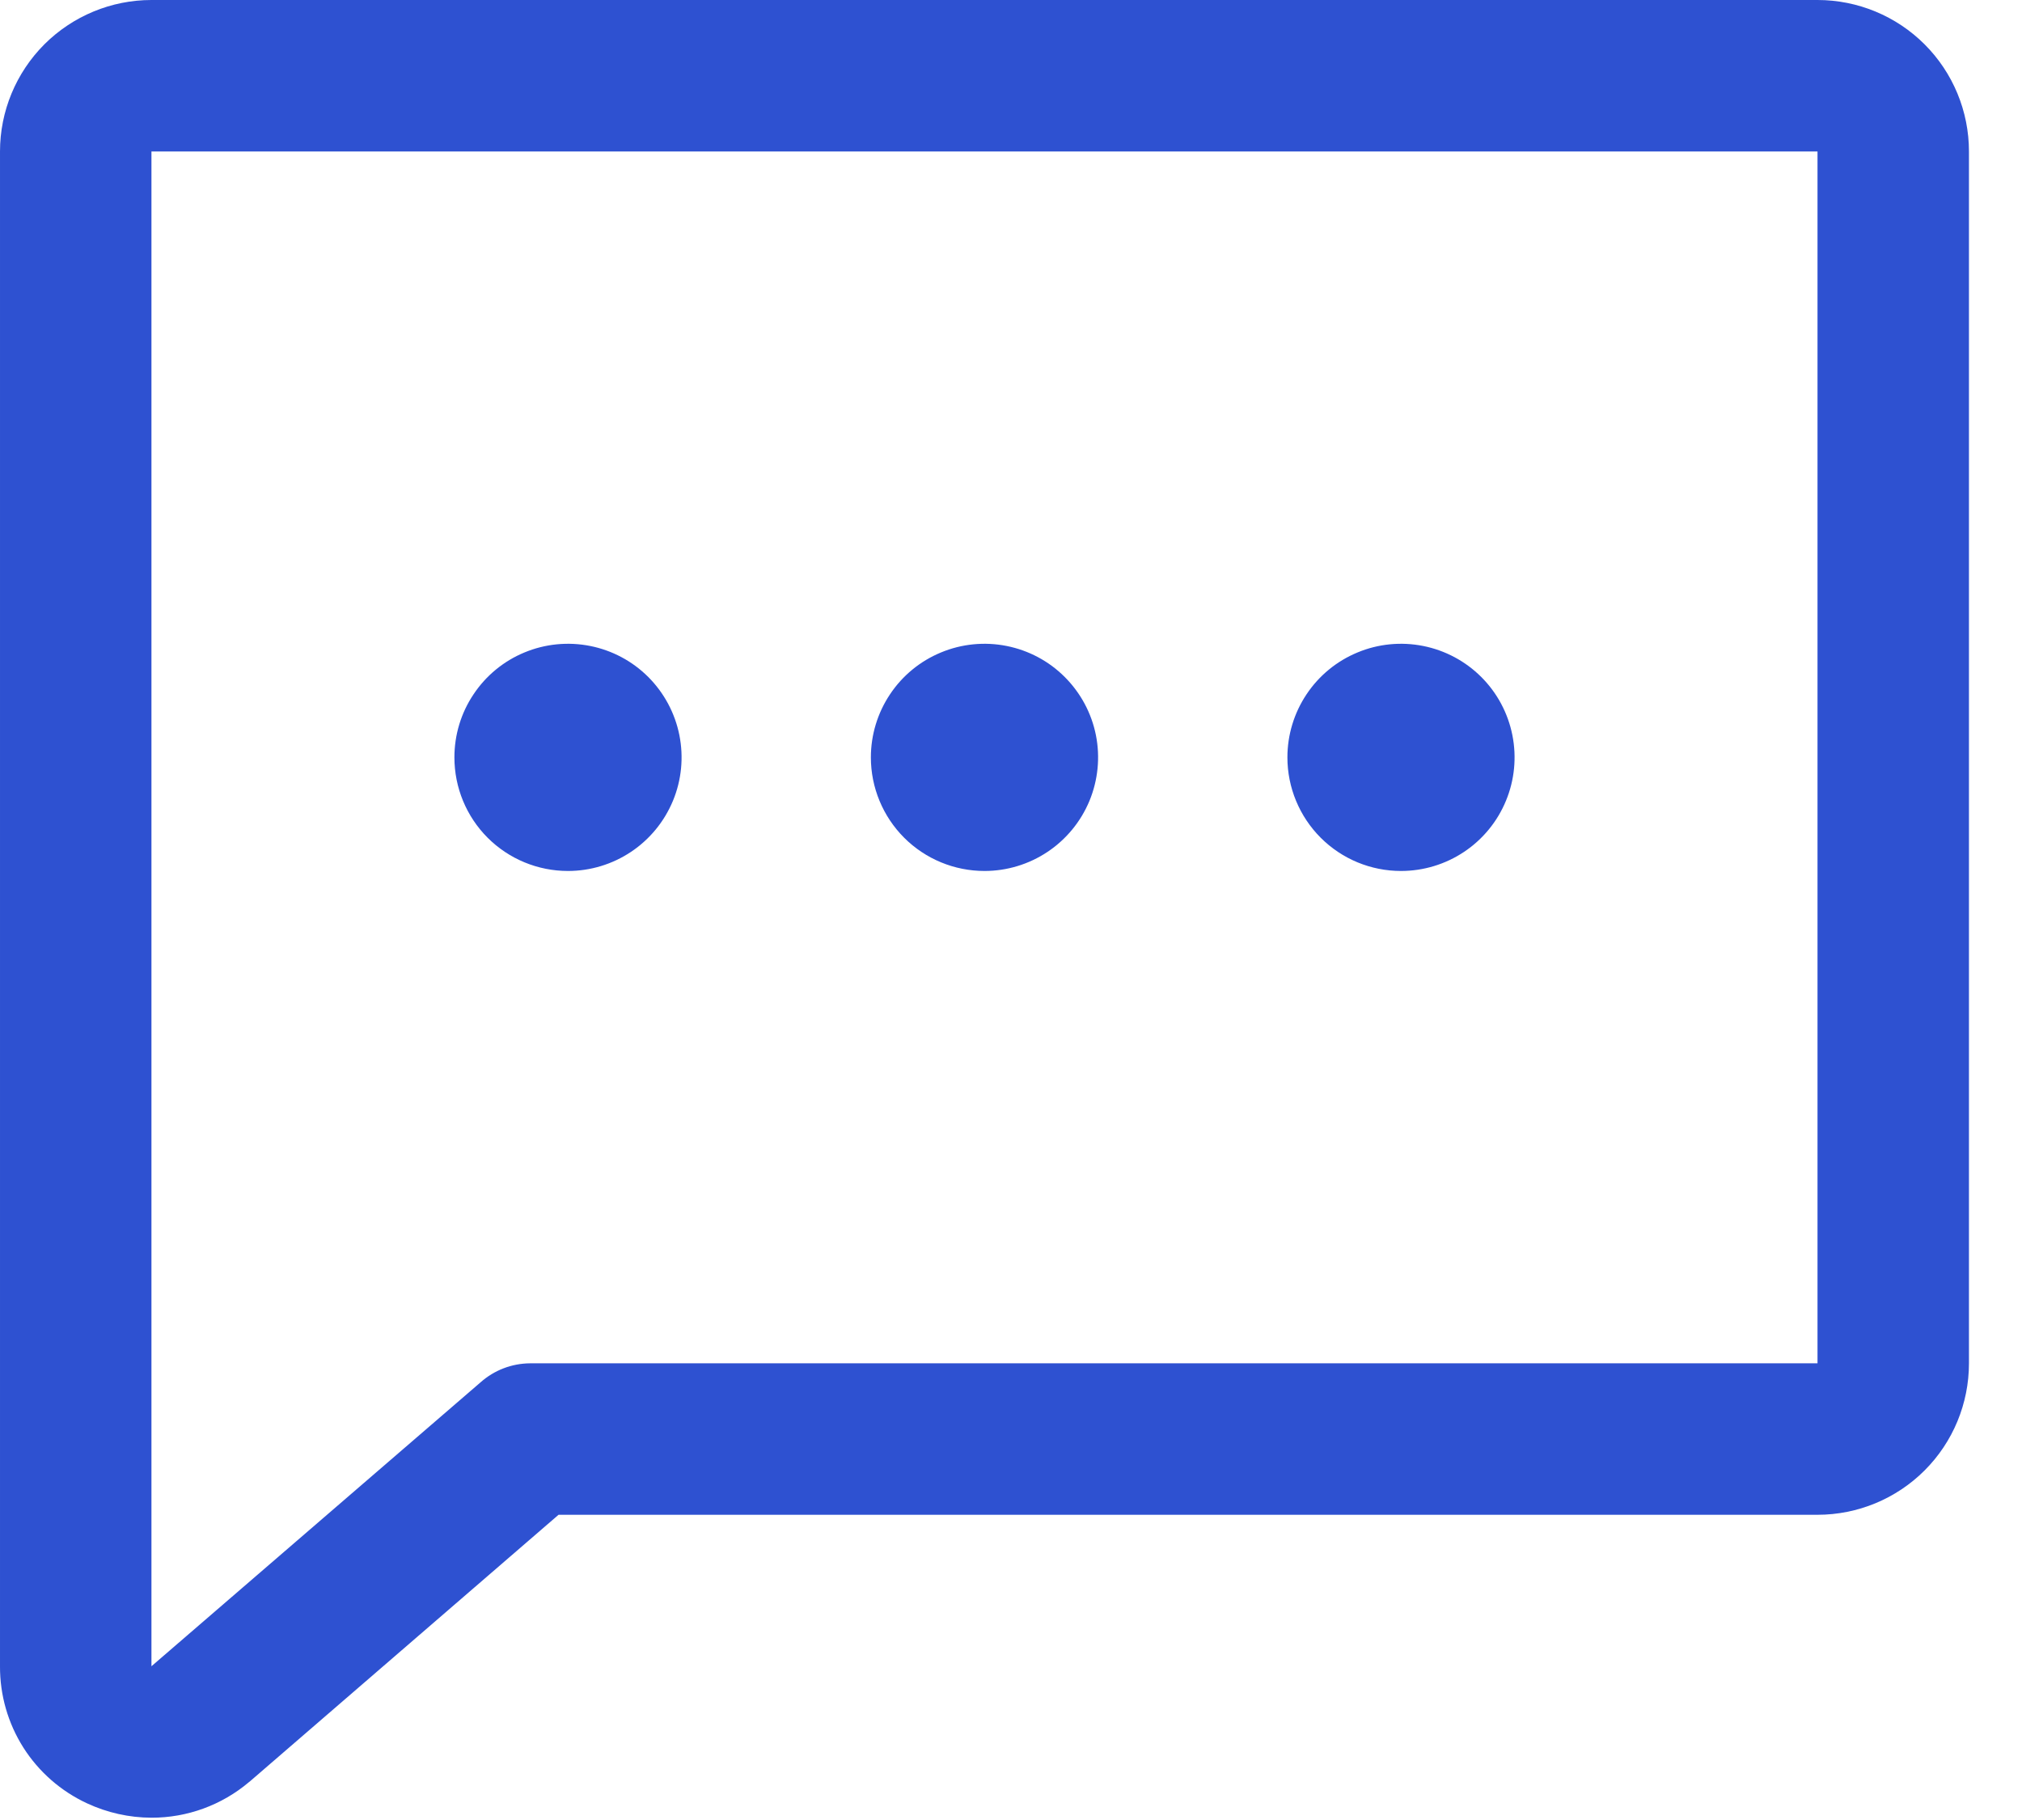 <svg xmlns="http://www.w3.org/2000/svg" fill="none" viewBox="0 0 30 27" height="27" width="30">
<path fill="#2E51D1" d="M12.921 11.236C12.921 10.902 13.02 10.577 13.205 10.3C13.39 10.022 13.654 9.806 13.962 9.679C14.27 9.551 14.609 9.518 14.935 9.583C15.262 9.648 15.563 9.808 15.798 10.044C16.034 10.28 16.195 10.58 16.26 10.907C16.325 11.234 16.291 11.573 16.164 11.881C16.036 12.189 15.82 12.452 15.543 12.637C15.266 12.822 14.94 12.921 14.607 12.921C14.16 12.921 13.731 12.744 13.415 12.428C13.099 12.112 12.921 11.683 12.921 11.236ZM8.427 12.921C8.76 12.921 9.086 12.822 9.363 12.637C9.64 12.452 9.856 12.189 9.984 11.881C10.112 11.573 10.145 11.234 10.08 10.907C10.015 10.58 9.854 10.28 9.619 10.044C9.383 9.808 9.083 9.648 8.756 9.583C8.429 9.518 8.09 9.551 7.782 9.679C7.474 9.806 7.211 10.022 7.026 10.3C6.84 10.577 6.742 10.902 6.742 11.236C6.742 11.683 6.919 12.112 7.235 12.428C7.551 12.744 7.98 12.921 8.427 12.921ZM20.786 12.921C21.12 12.921 21.446 12.822 21.723 12.637C22 12.452 22.216 12.189 22.343 11.881C22.471 11.573 22.504 11.234 22.439 10.907C22.374 10.58 22.214 10.28 21.978 10.044C21.742 9.808 21.442 9.648 21.115 9.583C20.788 9.518 20.449 9.551 20.142 9.679C19.834 9.806 19.57 10.022 19.385 10.3C19.2 10.577 19.101 10.902 19.101 11.236C19.101 11.683 19.279 12.112 19.595 12.428C19.911 12.744 20.339 12.921 20.786 12.921ZM29.213 2.247V20.225C29.213 20.821 28.977 21.392 28.555 21.814C28.134 22.235 27.562 22.472 26.966 22.472H8.287L3.708 26.427L3.695 26.437C3.291 26.779 2.777 26.967 2.247 26.966C1.917 26.965 1.591 26.892 1.292 26.753C0.904 26.573 0.576 26.286 0.347 25.926C0.118 25.565 -0.002 25.146 3.78264e-05 24.719V2.247C3.78264e-05 1.651 0.237 1.08 0.658 0.658C1.08 0.237 1.651 0 2.247 0H26.966C27.562 0 28.134 0.237 28.555 0.658C28.977 1.08 29.213 1.651 29.213 2.247ZM26.966 2.247H2.247V24.719L7.131 20.506C7.334 20.326 7.594 20.227 7.865 20.225H26.966V2.247Z"></path>
</svg>
